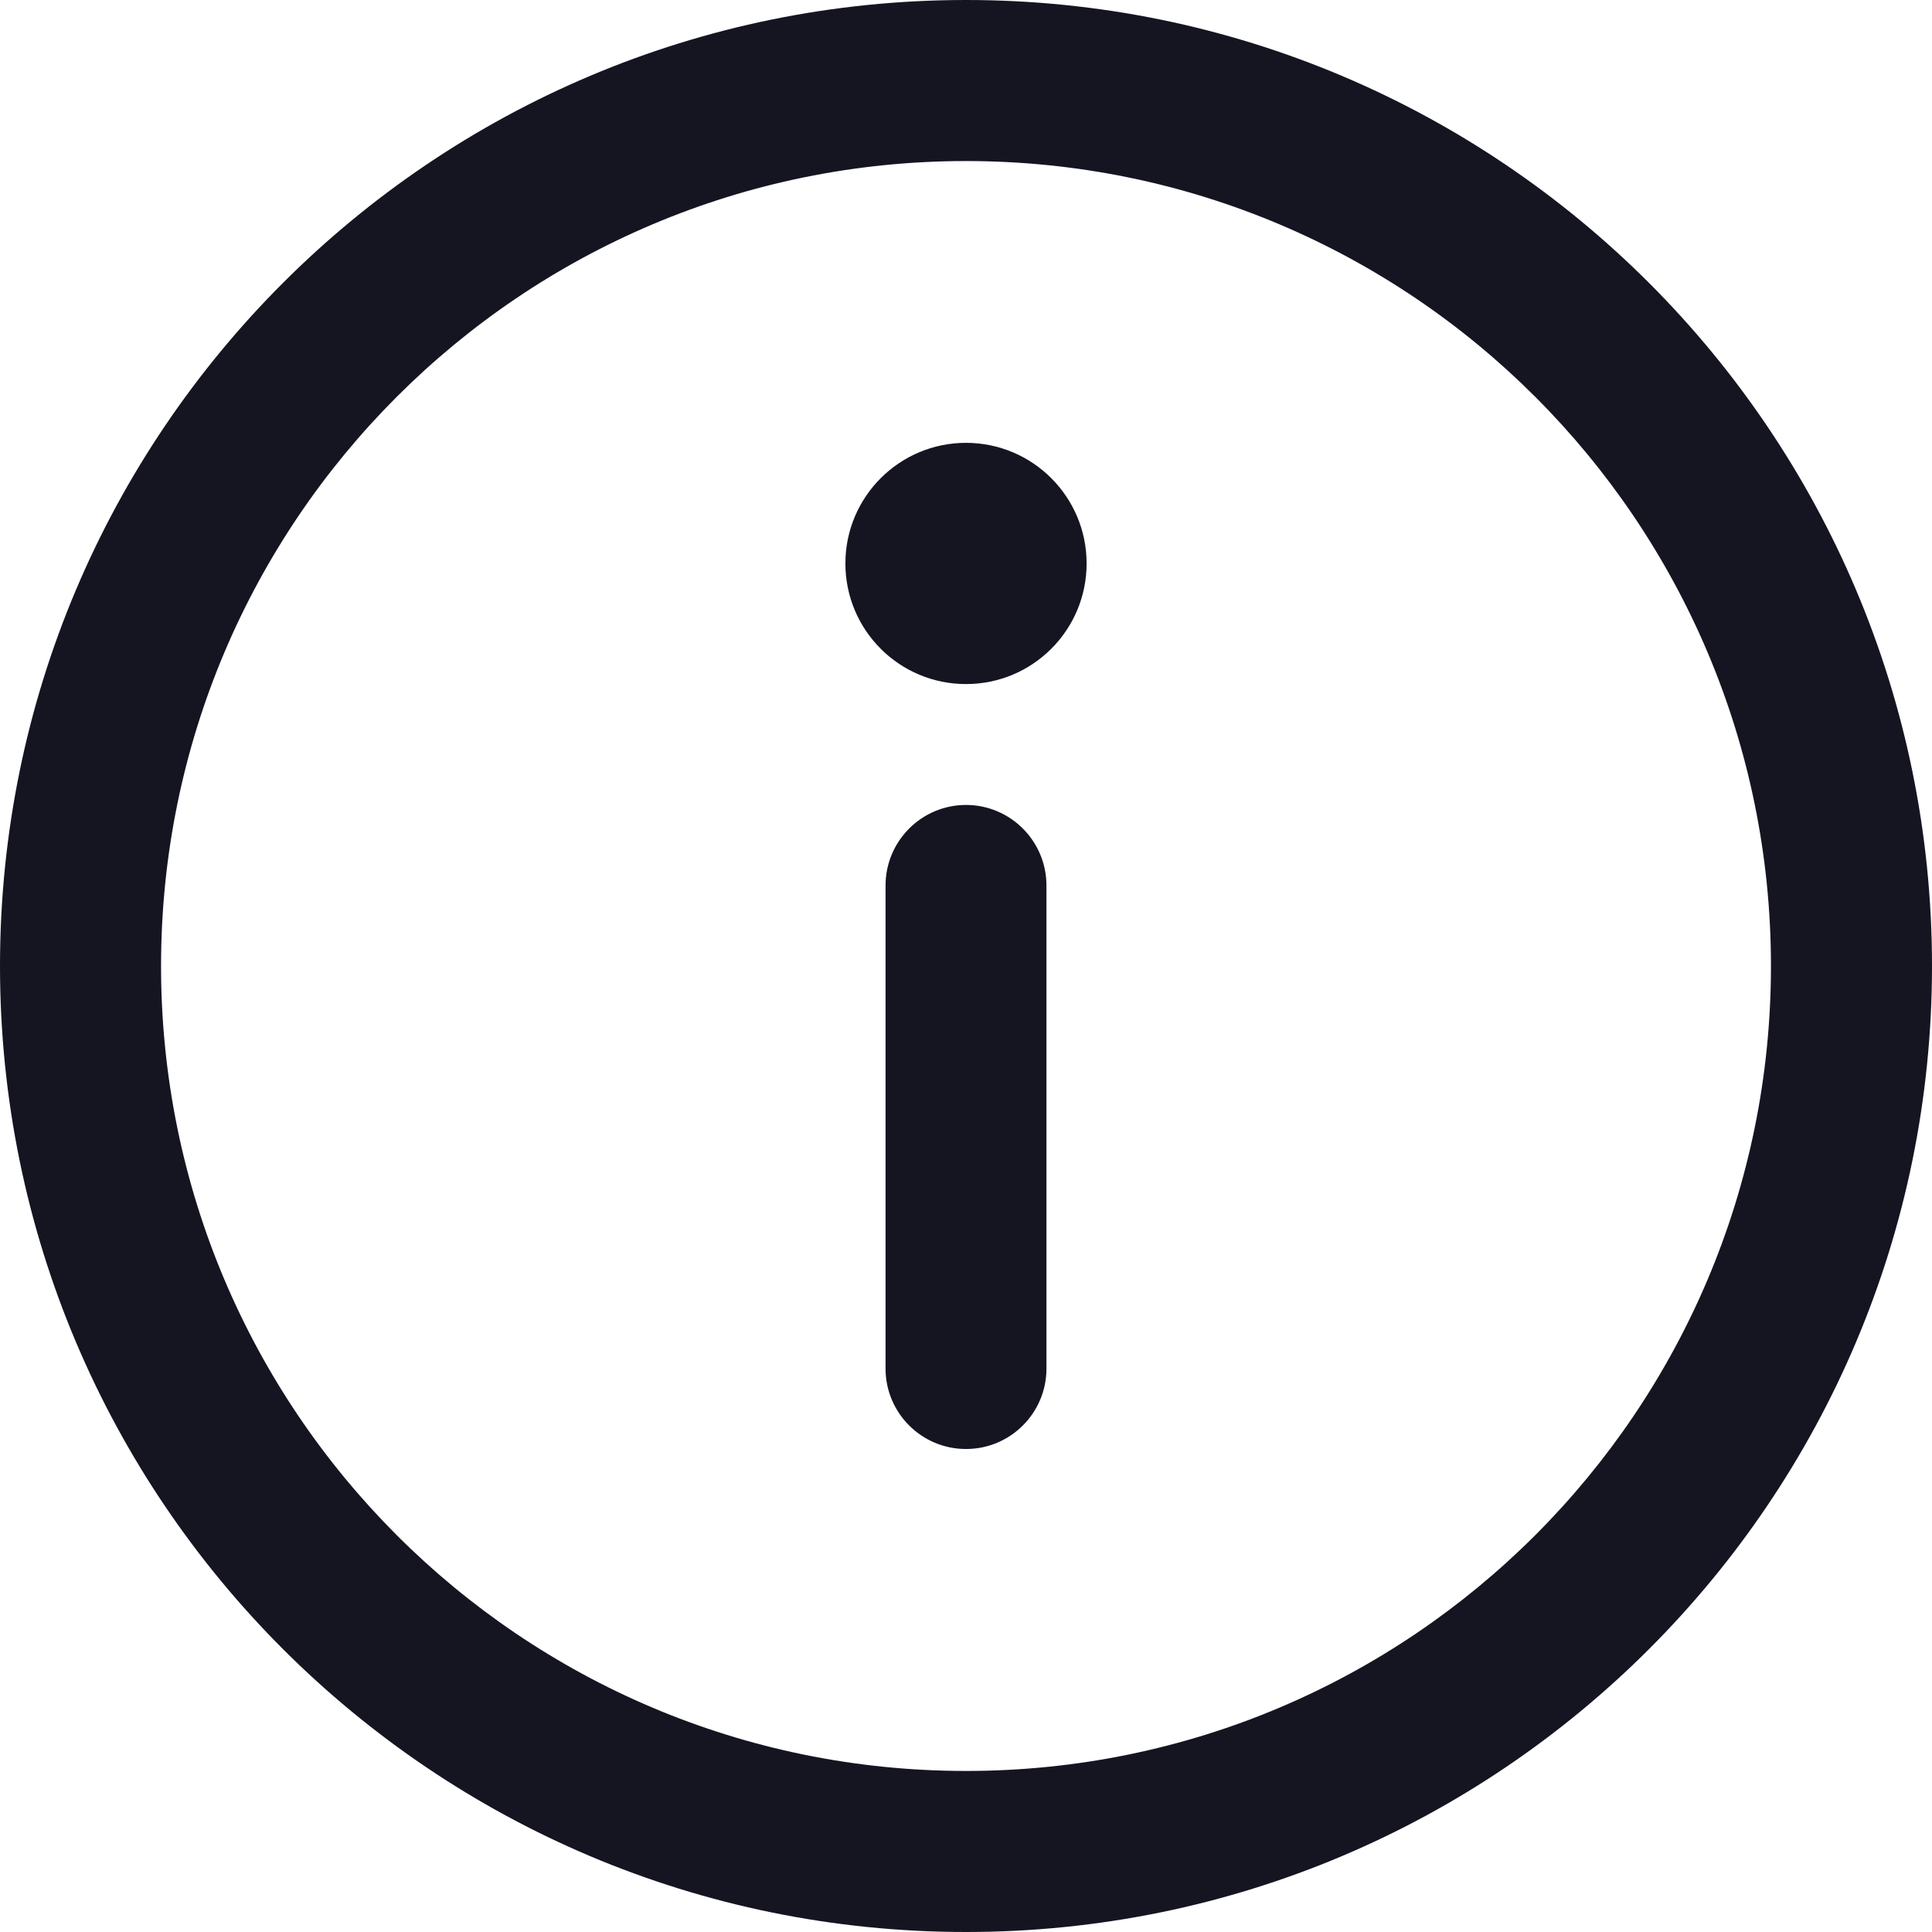 <svg width="14" height="14" viewBox="0 0 14 14" fill="none" xmlns="http://www.w3.org/2000/svg">
<path d="M7 5.833C7.322 5.833 7.583 6.095 7.583 6.417V9.917C7.583 10.239 7.322 10.5 7 10.5C6.678 10.5 6.417 10.239 6.417 9.917V6.417C6.417 6.095 6.678 5.833 7 5.833Z" fill="#151522"/>
<path d="M7 4.957C7.483 4.957 7.874 4.566 7.874 4.083C7.874 3.601 7.483 3.209 7 3.209C6.517 3.209 6.126 3.601 6.126 4.083C6.126 4.566 6.517 4.957 7 4.957Z" fill="#151522"/>
<path d="M0 7C0 3.134 3.134 0 7 0C10.866 0 14 3.134 14 7C14 10.866 10.866 14 7 14C3.134 14 0 10.866 0 7ZM7 1.167C3.778 1.167 1.167 3.778 1.167 7C1.167 10.222 3.778 12.833 7 12.833C10.222 12.833 12.833 10.222 12.833 7C12.833 3.778 10.222 1.167 7 1.167Z" fill="#151522"/>
</svg>
